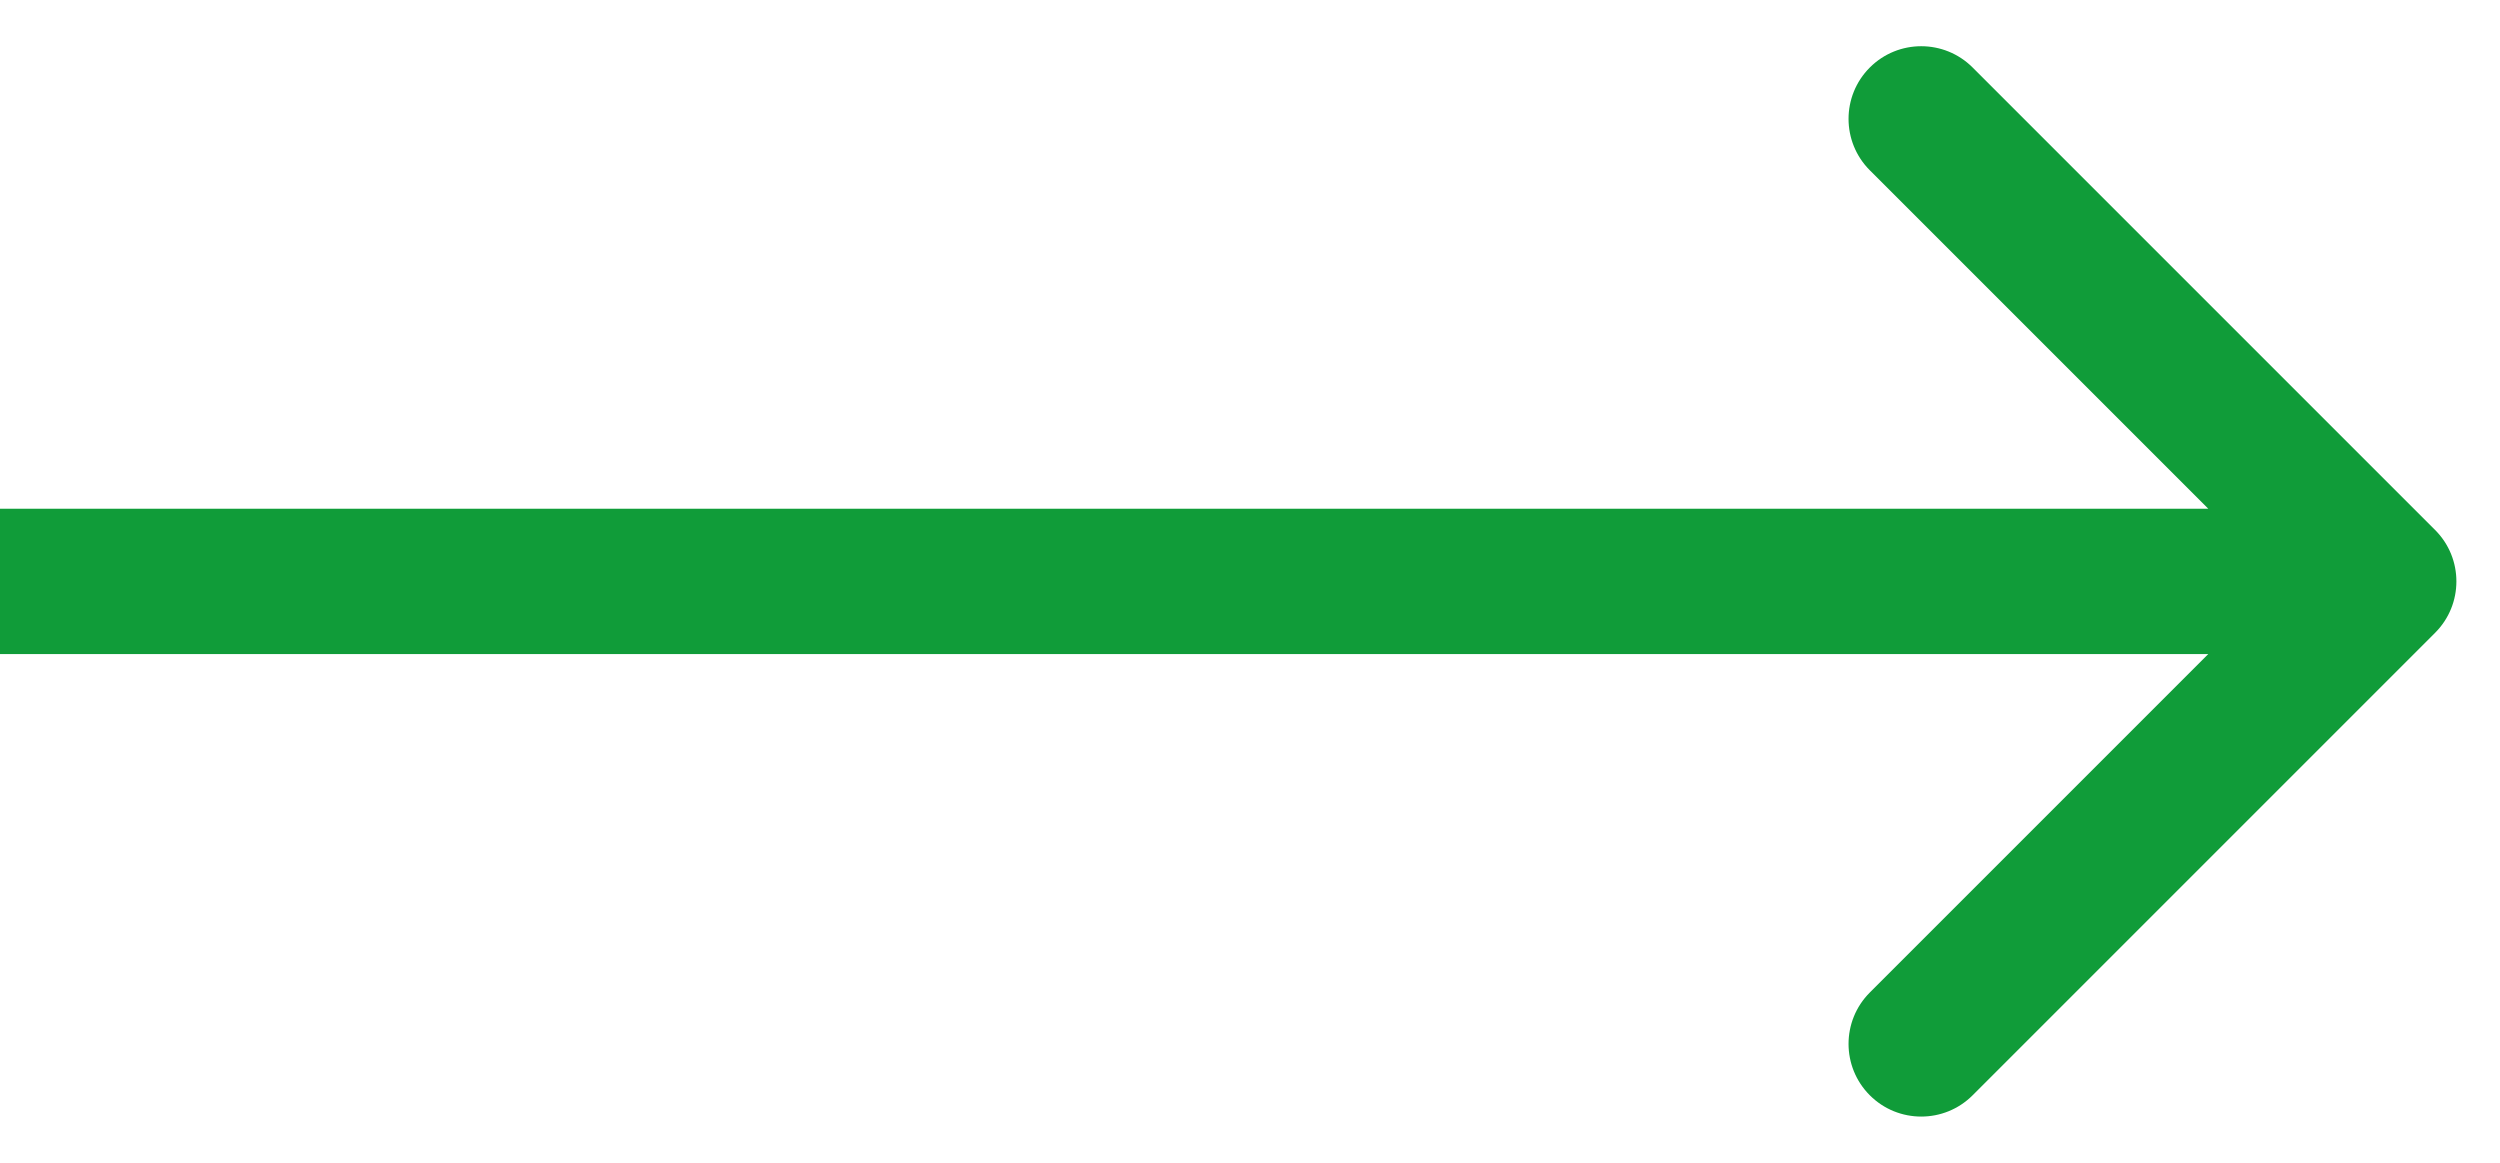 <svg width="43" height="20" viewBox="0 0 43 20" fill="none" xmlns="http://www.w3.org/2000/svg">
<path d="M41.884 10.884C42.372 10.396 42.372 9.604 41.884 9.116L33.929 1.161C33.441 0.673 32.649 0.673 32.161 1.161C31.673 1.649 31.673 2.441 32.161 2.929L39.232 10L32.161 17.071C31.673 17.559 31.673 18.351 32.161 18.839C32.649 19.327 33.441 19.327 33.929 18.839L41.884 10.884ZM2.1962e-07 11.25L41 11.25L41 8.75L-2.19616e-07 8.75L2.1962e-07 11.25Z" fill="#109C39"/>
</svg>
